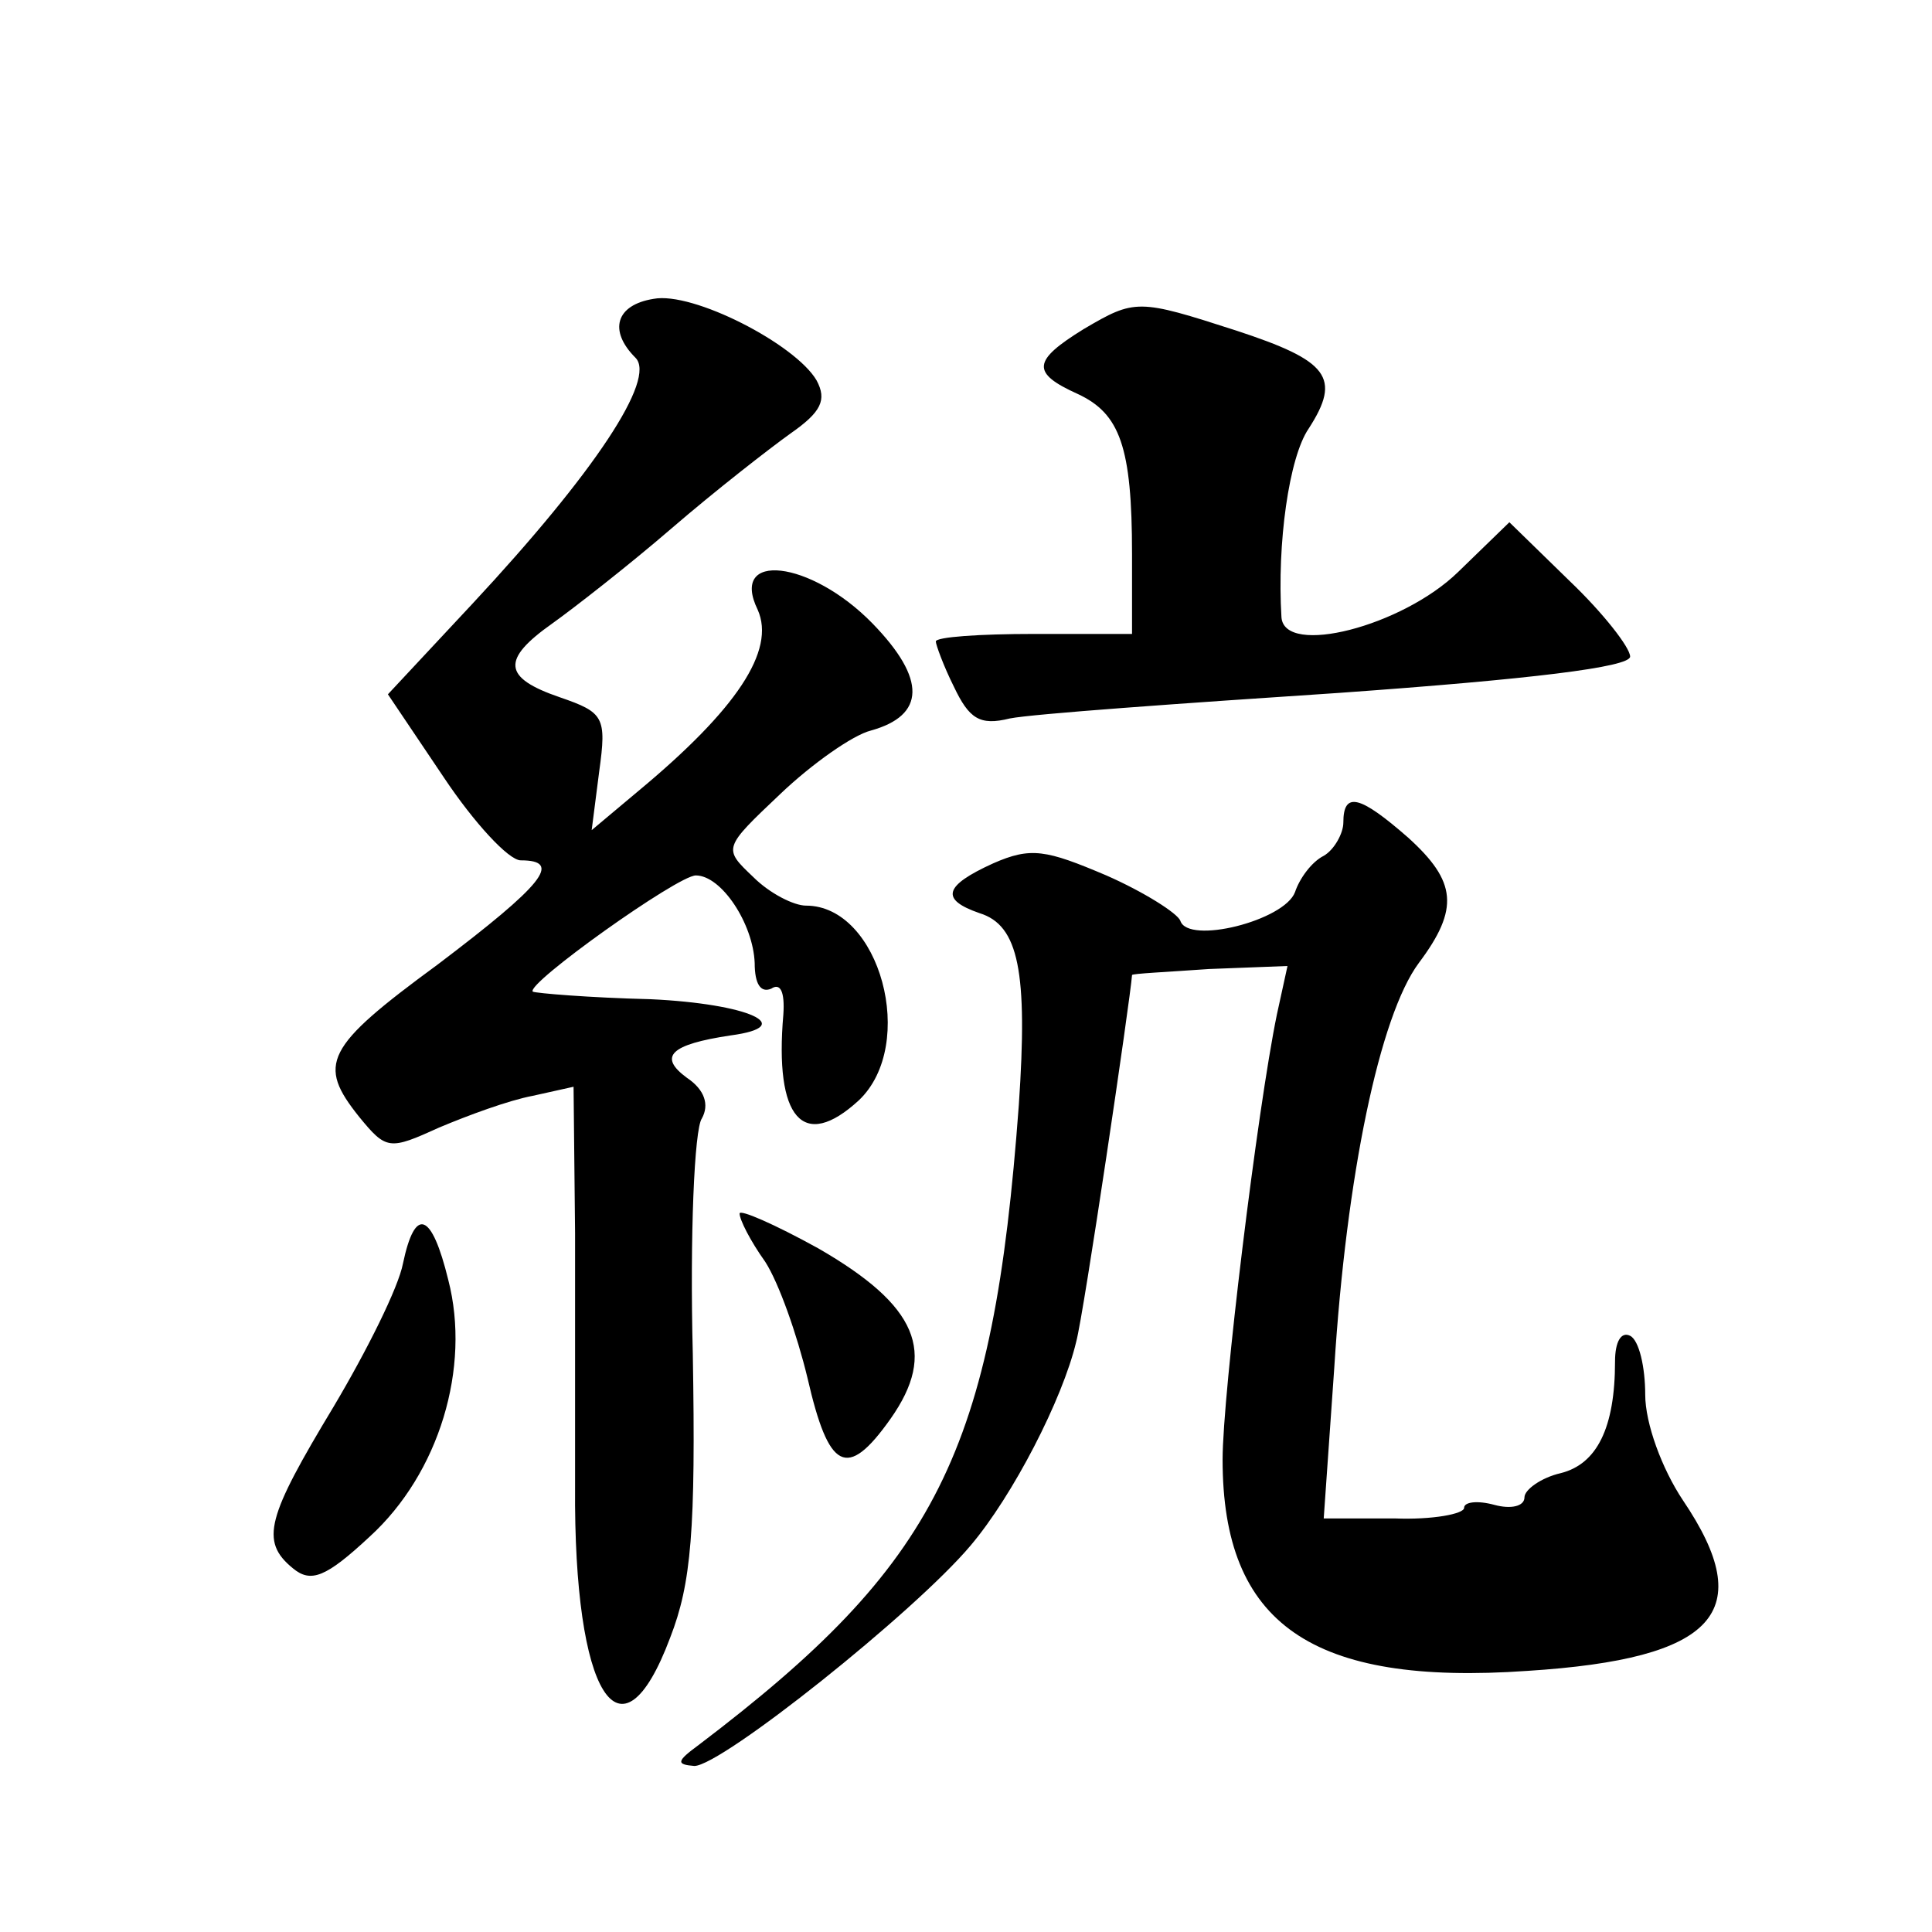 <?xml version="1.0" standalone="no"?>
<!DOCTYPE svg PUBLIC "-//W3C//DTD SVG 20010904//EN"
 "http://www.w3.org/TR/2001/REC-SVG-20010904/DTD/svg10.dtd">
<svg version="1.0" xmlns="http://www.w3.org/2000/svg"
 width="128pt" height="128pt" viewBox="0 0 128 128"
 preserveAspectRatio="xMidYMid meet">
<g transform="translate(0,128) scale(0.1,-0.1)"
fill="#0" stroke="none">
<path d="M433 1082 c-25 -4 -30 -21 -12 -39 14 -14 -27 -76 -108 -163 l-56 -60
37 -55 c20 -30 43 -55 51 -55 28 0 15 -16 -55 -69 -75 -55 -80 -66 -52 -101 18
-22 20 -22 53 -7 19 8 46 18 62 21 l27 6 1 -97 c0 -54 0 -129 0 -168 -1 -138 30
-188 63 -100 14 36 17 71 15 188 -2 78 1 149 6 156 5 9 2 19 -10 27 -19 14 -11
22 29 28 45 6 12 21 -53 24 -41 1 -76 4 -78 5 -5 5 96 77 108 77 17 0 38 -32 39
-58 0 -14 4 -20 11 -17 6 4 9 -2 8 -17 -6 -69 13 -91 50 -57 39 37 14 129 -35 129
-8 0 -24 8 -35 19 -20 19 -20 19 18 55 21 20 48 39 60 42 36 10 37 34 1 71 -41
42 -95 48 -76 9 12 -27 -14 -66 -79 -120 l-31 -26 5 39 c5 36 3 39 -26 49 -38 13
-39 25 -5 49 14 10 50 38 79 63 29 25 65 53 79 63 20 14 24 22 17 35 -14 24 -82
59 -108 54z M718 1062 c-34 -21 -35 -29 -4 -43 28 -13 36 -35 36 -106 l0 -53 -65
0 c-36 0 -65 -2 -65 -5 0 -2 5 -16 12 -30 10 -21 17 -26 37 -21 15 3 113 10 219
17 126 9 192 17 192 24 0 6 -18 29 -40 50 l-40 39 -34 -33 c-37 -36 -115 -56 -117
-30 -3 49 5 106 18 125 22 34 13 45 -48 65 -65 21 -67 21 -101 1z M890 735 c0 -7
-6 -18 -13 -22 -8 -4 -16 -15 -19 -24 -7 -19 -71 -35 -76 -19 -2 5 -24 19 -49 30
-40 17 -50 19 -75 8 -33 -15 -35 -24 -9 -33 26 -8 32 -39 26 -127 -17 -231 -54
-304 -212 -424 -15 -11 -15 -13 -3 -14 18 0 146 102 183 146 28 33 61 97 70 135
5 18 36 228 37 243 0 1 23 2 51 4 l52 2 -7 -32 c-13 -63 -36 -252 -36 -295 0 -109
59 -150 202 -140 125 8 153 39 103 113 -14 21 -25 51 -25 70 0 18 -4 36 -10 39
-6 3 -10 -4 -10 -17 0 -44 -12 -68 -36 -74 -13 -3 -24 -11 -24 -16 0 -6 -9 -8 -20
-5 -11 3 -20 2 -20 -2 0 -4 -21 -8 -46 -7 l-47 0 7 100 c8 127 30 233 56 268 27
36 25 54 -7 83 -32 28 -43 31 -43 10z M490 476 c0 -4 7 -18 17 -32 9 -14 21 -48
28 -77 14 -61 26 -68 55 -27 31 44 18 75 -48 113 -29 16 -52 26 -52 23z M267 443
c-3 -16 -24 -58 -46 -95 -44 -73 -49 -89 -27 -107 12 -10 22 -6 51 21 46 42 67
112 52 170 -11 45 -22 49 -30 11z"/>
</g>
</svg>
